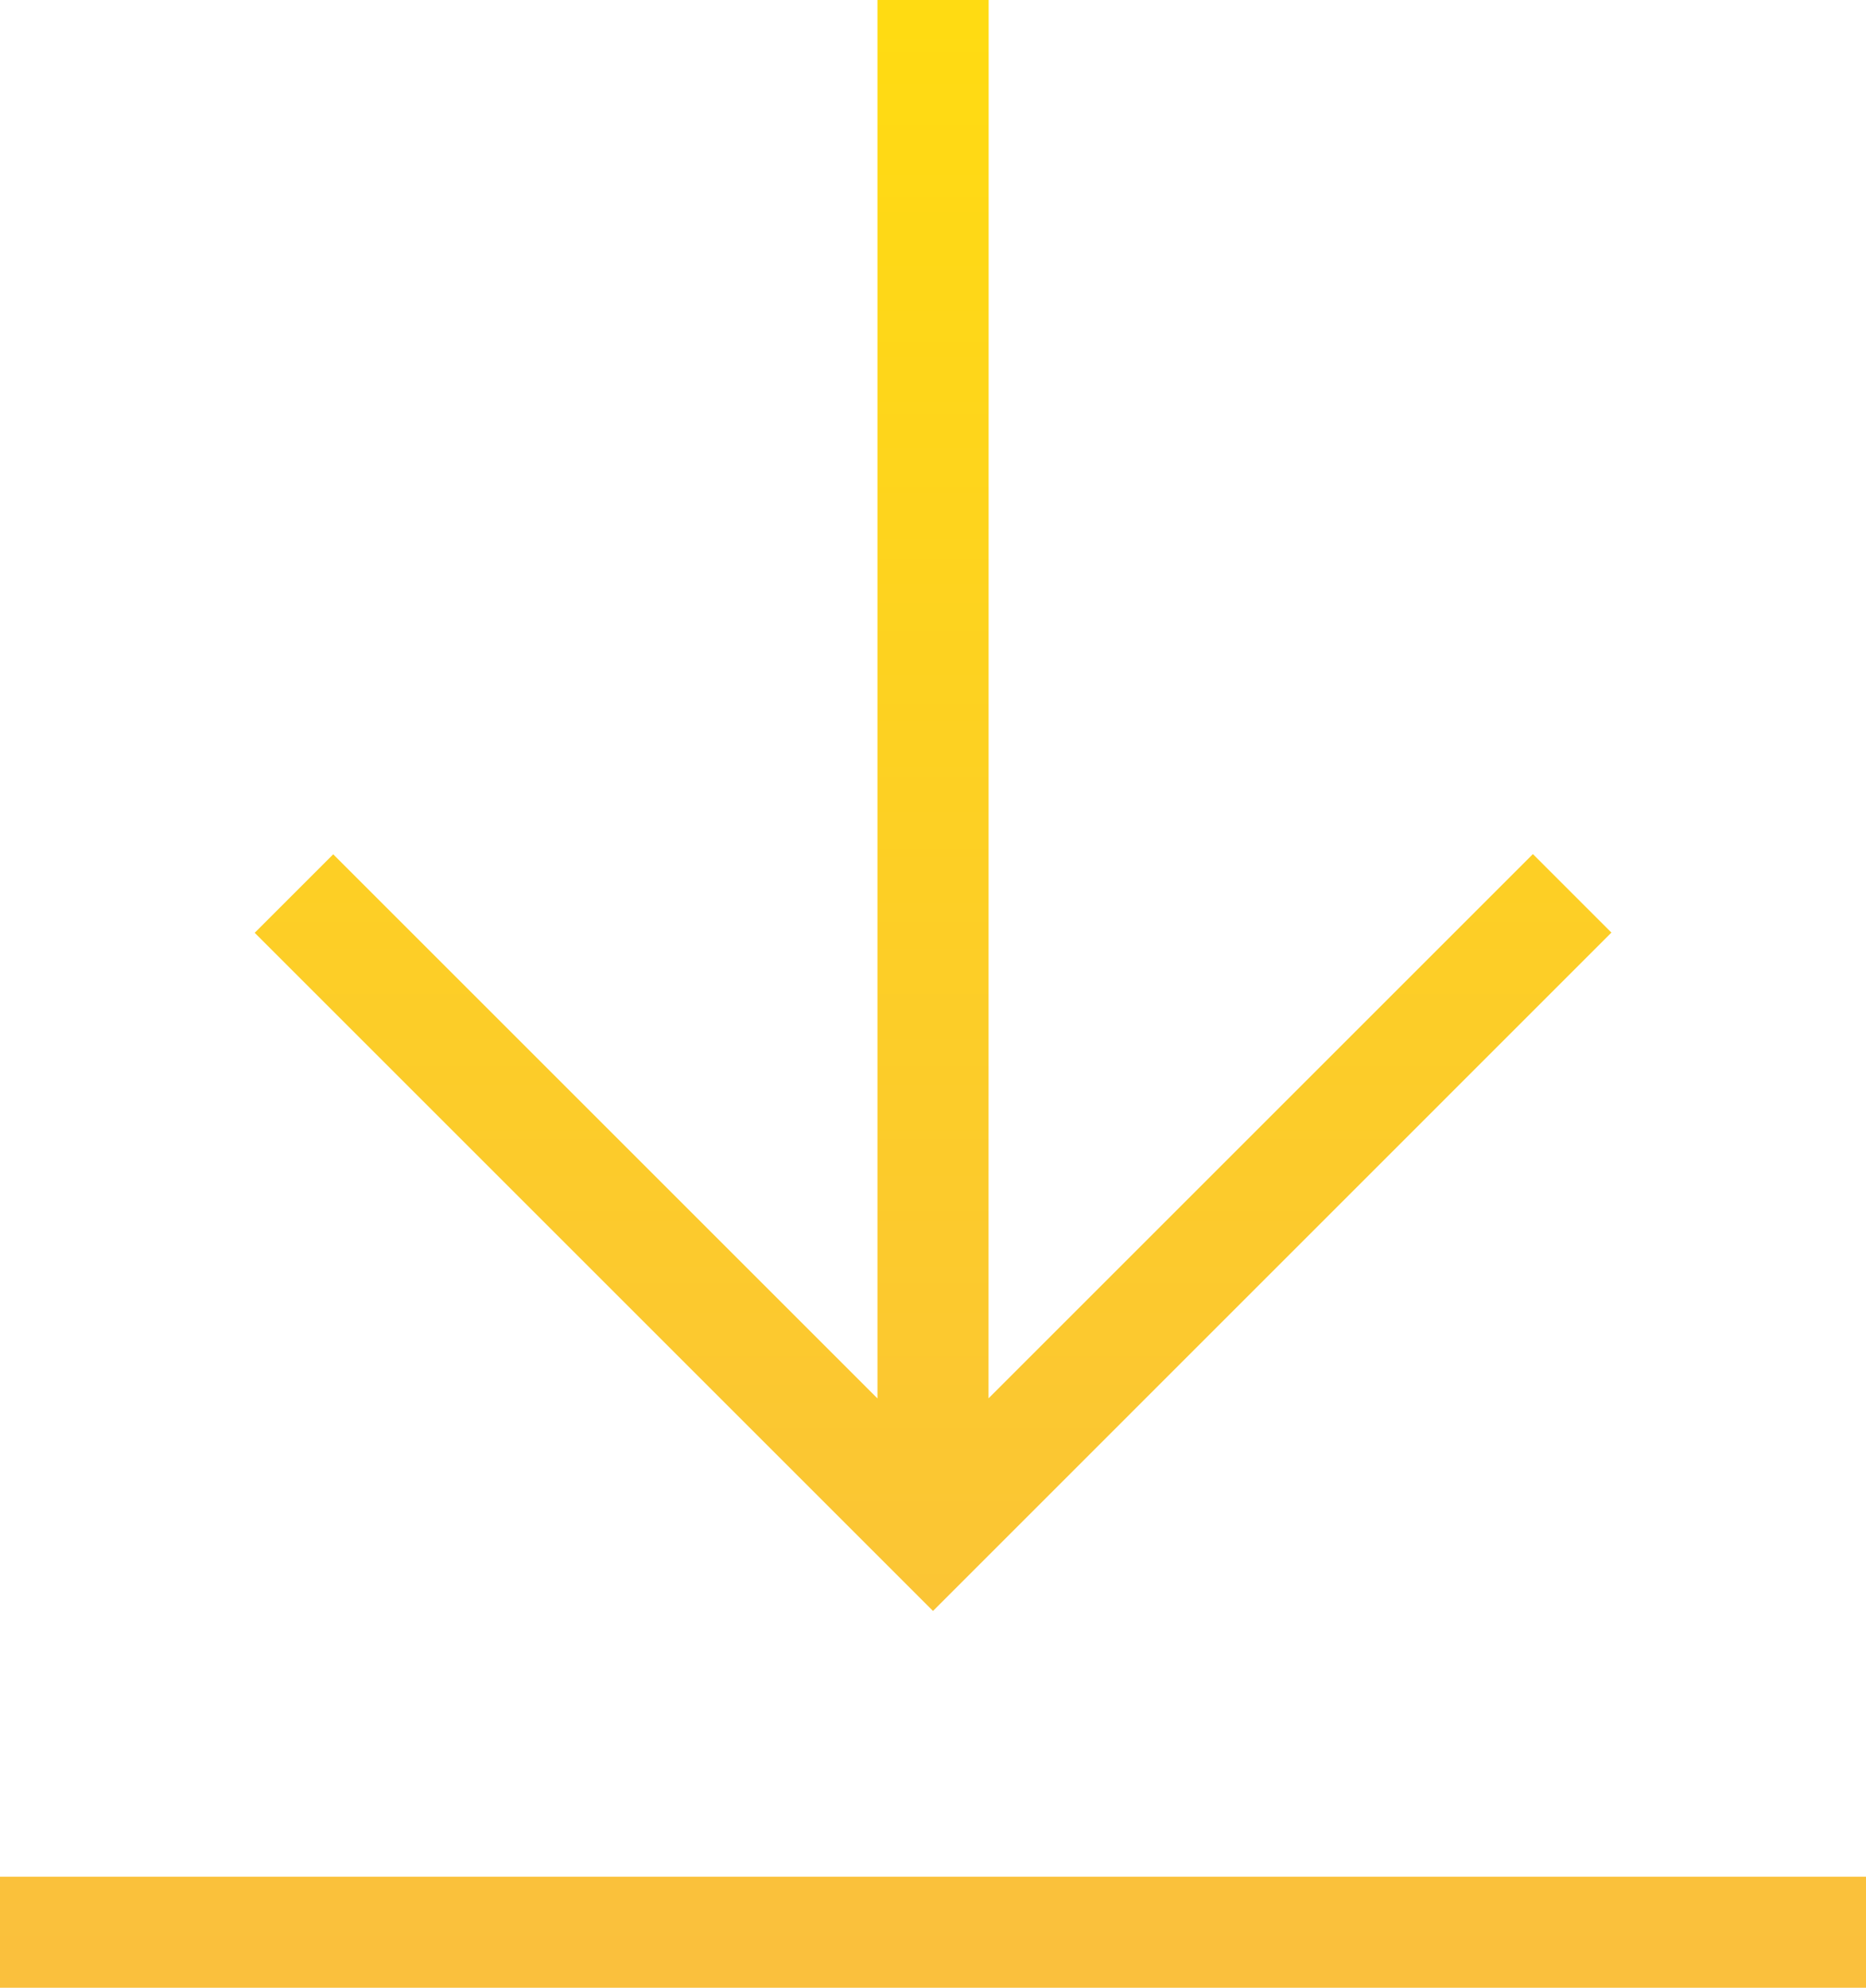<svg xmlns="http://www.w3.org/2000/svg" xmlns:xlink="http://www.w3.org/1999/xlink" width="69.244" height="73.778" viewBox="0 0 69.244 73.778"><defs><linearGradient id="linear-gradient" x1="0.5" x2="0.5" y2="1" gradientUnits="objectBoundingBox"><stop offset="0" stop-color="#ffdb12"></stop><stop offset="1" stop-color="#fac03d"></stop></linearGradient></defs><g id="Group_1219" data-name="Group 1219" transform="translate(-7.6 -8.2)"><path id="Path_803" data-name="Path 803" d="M76.844,81.978H7.6V77.856H76.844Zm0-4.122v4.122H7.6V77.856ZM44.283,60.1l20.2-20.2,2.914,2.914L42.222,67.993,17.051,42.822l2.914-2.914,20.2,20.2V8.2h4.122ZM40.161,8.2h4.122V65.079H40.161Z" transform="translate(0 0)" fill="url(#linear-gradient)"></path></g></svg>